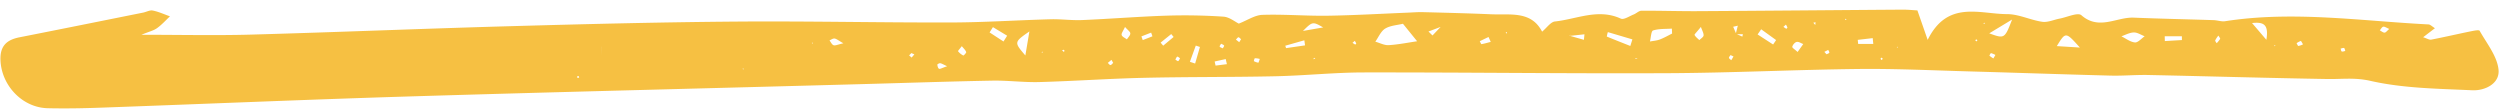 <?xml version="1.0" encoding="UTF-8" standalone="no"?><svg xmlns="http://www.w3.org/2000/svg" xmlns:xlink="http://www.w3.org/1999/xlink" data-name="Layer 1" fill="#f6c042" height="93.8" preserveAspectRatio="xMidYMid meet" version="1" viewBox="-0.3 -8.4 2158.0 93.8" width="2158" zoomAndPan="magnify"><defs><clipPath id="a" transform="translate(-455.07 -1516.24)"><path d="M0 0H3000V3000H0z" fill="none"/></clipPath></defs><g clip-path="url(#a)" id="change1_1"><path d="M576.83,1537.86c33.69,0,64.07.7,94.4-.14,74.42-2.07,148.82-5.17,223.24-7.25,65.19-1.83,130.39-3.48,195.59-4,61.78-.5,123.57.93,185.36.78,28.75-.07,57.49-2,86.25-2.77,9-.25,18.12,1.07,27.14.68,24.29-1,48.55-3,72.86-3.8,16.38-.54,32.86-.23,49.21.86,5.11.34,10,4.46,13.24,6,7.46-2.91,13.83-7.33,20.34-7.55,18.66-.62,37.38,1,56.06.75,23-.34,46.08-1.71,69.12-2.64,4.49-.18,9-.57,13.46-.45,19.63.51,39.26,1,58.88,1.84,16.43.72,34.56-3.17,43.94,15,4.14-3.43,7.38-8.4,11.1-8.79,18.81-2,37.34-11.46,56.85-2.46,2.61,1.2,7.4-2.13,11.09-3.58,2.32-.91,4.46-3.21,6.69-3.23,16.28-.1,32.56.47,48.84.37,58.94-.35,117.89-.9,176.84-1.31,4.51,0,9,.47,12.55.66,2.69,7.7,5.09,14.61,8.86,25.43,17.06-34.47,44.72-22.28,68.59-22.22,10.11,0,20.11,5.15,30.35,6.62,4.8.69,10-1.83,15.1-2.78,6.36-1.21,15.6-5.55,18.64-2.89,15.15,13.29,30.32,1.47,45.25,2.08,22.95.95,45.92,1.41,68.88,2.15,3.35.11,6.81,1.43,10,.93,58.69-9.15,117.08-.2,175.56,2.78,1.47.07,2.86,1.64,5.49,3.26l-10.18,7.79c3.18,1,5.28,2.41,7,2.07,11.3-2.17,22.51-4.79,33.79-7.1,2.71-.55,7.46-1.55,8-.52,6.12,10.9,15.05,21.81,16.29,33.46,1.27,12-11.51,18.4-22.81,17.87-29.46-1.38-59.48-1.65-88-8.16-13.17-3-24.52-1.34-36.8-1.55-51.63-.86-103.26-2.38-154.9-3.47-10.76-.22-21.55.81-32.31.53-40.81-1.06-81.62-2.5-122.44-3.64-31.69-.89-63.39-2.43-95.06-2.08-54.94.62-109.87,3.37-164.8,3.63-87.3.41-174.61-.77-261.91-.65-25.58,0-51.15,2.74-76.74,3.3-38,.84-75.95.47-113.91,1.36-30,.69-59.86,2.82-89.8,3.65-13.58.38-27.21-1.48-40.8-1.23-37.35.7-74.7,2-112,3C1069.85,1584,940.4,1587.09,811,1591c-89.7,2.7-179.38,6.57-269.07,9.77-15.33.55-30.7.84-46,.48-22-.51-40-19.77-40.76-41.65-.41-12.2,5.49-17.43,16.52-19.58,35.59-7,71.14-14.17,106.69-21.31,2.78-.56,5.73-2.29,8.24-1.77,5.09,1,9.93,3.28,14.87,5-3.7,3.45-7.11,7.32-11.2,10.22-3,2.15-7,3-13.38,5.68m1936.58,11.92-.4.3ZM974,1555.36q-.13-3.72-.29-7.43l1,.19-1.05,0,.32,7.06,1.15-.14-1.09.35M2022,1529.78l1,.67-1.38-.29c.12-1.05.23-2.1.34-3.14l-1.94.43,2,2.33m-68.55,7.29,5.29,2.38c.15-.69.31-1.39.46-2.09H1953q.92-3.67,1.85-7.35l-4,.93Zm-143.71,1.75.7-1.35-.91,1.19,12.45,3.55.48-4.77-12.72,1.38m-212.31-7.4c-.05.1-.09.21-.14.31-9.46-5.43-9.46-5.43-17.84,2.82l18-3.13m688,7.95.25-.32c4,1.94,7.79,5,11.89,5.42,2.61.27,5.61-3.41,8.44-5.32-3.16-1.19-6.35-3.41-9.45-3.3-3.75.14-7.43,2.26-11.13,3.52m-607,4-.27.28-12.38-15.28.19-.07c-5.25,1.3-11.16,1.54-15.56,4.24-3.73,2.29-5.73,7.41-8.5,11.28,3.84,1.07,7.76,3.21,11.52,3,8.38-.51,16.68-2.21,25-3.43m493.43-6.77c13.14,4.82,13.36,4.66,19.71-11.91l-19.71,11.91m-273.78.2-.18-4.28c-5.45.39-11.16,0-16.2,1.59-1.76.57-1.87,6.21-2.74,9.53,2.84-.54,5.82-.71,8.48-1.71,3.67-1.38,7.11-3.39,10.64-5.13m352,12.06c-12.26-13.69-12.26-13.69-19.91-1.24l19.91,1.24m-407.46-13.33a30.38,30.38,0,0,0-.91,3.84c6.74,2.79,13.53,5.45,20.32,8.13.59-1.89,1.19-3.79,1.78-5.69l-21.19-6.28m-502.8,20.17c1.4-8.3,2.36-14,3.49-20.76-13.33,9.28-13.33,9.28-3.49,20.76m1058.87-28c3.86,4.51,7,8.21,12.37,14.49,2.36-14.05-3.12-15.43-12.37-14.49m-1086.86,3.52-2.88,4.59,12,7.83,3.15-5-12.3-7.42m673.48,15,2.59-3.81L1975,1533.1c-1,1.49-2,3-3.07,4.48l13.31,8.62m338.12-7.08c0,1.39.06,2.78.1,4.17l14.75-.87-.06-3.3Zm-251.58,6.64-.48-5-12.93,1.48.36,3.55Zm-589.9,15.43,4.52,1.51,4.14-14.32-3.57-1.19q-2.55,7-5.09,14m-56-30.1c-1.53,3.43-3.29,5.5-2.89,7s2.93,2.52,4.52,3.75c1.06-1.72,3-3.45,2.93-5.15,0-1.46-2.23-2.89-4.56-5.58M1581.28,1547c-.2-1.47-.4-2.93-.59-4.39l-16.47,4.69.68,2.09Zm425.18,5.71,4.88-6.85c-1.9-.68-4-2.2-5.66-1.83s-3.41,2.5-3.82,4.19c-.22.86,2.4,2.43,4.6,4.49m-549.83-8.08,2.22,2.64,9-7.53-2.07-2.5-9.17,7.39m466.4-13.59c-3.76,4.72-5.76,6.47-5.48,7,.92,1.72,2.68,3,4.12,4.42,1.3-1.34,3.54-2.61,3.66-4,.17-2-1.22-4.21-2.3-7.37m-473.44,8.1-1.11-3.21-8.41,3.27,1.14,3.2,8.38-3.26m248.85-8.16-10.59,4,3.48,3.43,7.11-7.48m-515.63,14.22c-4.28-2.41-5.85-3.83-7.61-4.11-1.34-.21-2.91,1-4.38,1.62,1.16,1.47,2.07,3.68,3.55,4.18s3.64-.62,8.44-1.69m1334.43-12.36c-2.42-1-4-2.19-5.21-1.94s-2,2-3,3.11c1.37.73,2.76,2,4.12,2,1.11,0,2.19-1.64,4.07-3.2m-1003.37,30.42-1-4.41-9.56,2.1c.27,1.18.53,2.36.79,3.54l9.73-1.23M1741.58,1544l-1.92-4.24-7.56,3.65c.5.89,1.15,2.59,1.49,2.53,2.7-.45,5.33-1.25,8-1.94M1285,1547.69c-1.64,2.19-3.46,4.09-3.23,4.4a13.81,13.81,0,0,0,4.52,3.68c.29.15,2.73-2.31,2.5-3-.57-1.66-2.12-3-3.79-5.1m1084.69-9.12a22.21,22.21,0,0,0-2.73,4.12c-.23.58.79,1.64,1.23,2.49a22.34,22.34,0,0,0,3-3.74c.25-.46-.79-1.6-1.48-2.87m-192.53,16.71a18.94,18.94,0,0,0-3.78-1.57c-.3-.06-1.47,2.07-1.31,2.24a21.7,21.7,0,0,0,3.36,2.35c.49-.84,1-1.68,1.73-3m-703.79,2.82c-.82-.49-2-1.58-2.39-1.35-.78.43-1.14,1.63-1.67,2.51.83.49,1.94,1.56,2.43,1.33.76-.36,1.11-1.61,1.63-2.49m1005.85-6.26c-.33-.88-.47-2.3-1.06-2.52-.82-.3-2,.28-3,.49.31.86.45,2.29,1,2.47.87.29,2-.24,3.06-.44m-36.51-5.73c-.87-1.39-1.66-3-1.89-2.95a20.65,20.65,0,0,0-3.68,1.95c.53.86,1.12,2.45,1.58,2.42a15.11,15.11,0,0,0,4-1.42m-933.94-.54c-.44.86-1.46,2.11-1.2,2.5.52.76,1.74,1,2.67,1.52.42-.83,1.4-2,1.15-2.42-.52-.77-1.7-1.09-2.62-1.6M1272.35,1565c-3.35-1.5-4.64-2.37-6-2.59-.79-.13-2.53.91-2.48,1.25.16,1.28.59,3.14,1.48,3.54s2.46-.67,7-2.2m253.74-23.3c-.82-.63-1.68-1.79-2.34-1.68s-1.44,1.32-2.15,2l2.87,2.23,1.62-2.6m-284.66,12-1.89,2,2.15,1.88,2.36-2.75-2.62-1.15m300.77,5.08a17.28,17.28,0,0,0-4.19-.6c-.39,0-1,2.45-.89,2.52a12.41,12.41,0,0,0,3.92,1.35,20.5,20.5,0,0,0,1.16-3.27m213.43-21.91-.08-1.35-1.16.69Zm192.9,18.62c-.48.8-1.44,1.69-1.31,2.38s1.27,1.37,2,2l1.91-3.22-2.56-1.2m45.66-24.38a23,23,0,0,0,2.44,1.68c.13.06,1.07-.83,1-1.07a14.45,14.45,0,0,0-1.29-2.54l-2.14,1.93m-578.57,31.13-1.48-2.63-3.18,2.64c.77.67,1.55,1.87,2.32,1.86s1.56-1.19,2.34-1.87m615.77-7.42c.83-.44,2-.69,2.38-1.38.26-.53-.59-1.6-.94-2.42l-3.33,1.71,1.89,2.09m-163.11,3.87-2-.62c.13.26.22.71.4.75a7,7,0,0,0,1.65-.13m-246.11-13.79a19.87,19.87,0,0,0,2.27,1.51c.13.07,1-.75.93-.94a14.83,14.83,0,0,0-1.24-2.28c-.66.56-1.31,1.13-2,1.71m-668.8,30.45,1.31-.57c-.21-.42-.35-1.09-.66-1.18s-.84.31-1.27.51l.62,1.24M2161,1543.57l.69-1.12c-.39-.2-.83-.63-1.15-.55s-.47.68-.69,1Zm257.12,4.21.86-.63-.93-.44ZM1588.32,1559l1.86-.7c-.35-.18-.78-.58-1-.5s-.46.64-.82,1.2m-492.6,8.16.6.83.26-1.08Zm951.69-42,1.29-.38-.94-.82ZM2080,1558.7l-.91-1.19c-.36.33-1,.64-1,1s.53.78.83,1.18l1.1-1m12.63-10.67-.53.82.82.14Zm75.33-19.47-.23-1.16-1,.7ZM1355,1553.15l-.65-.86-.43.94Zm17.71-2.42-1.15.59,1.53,1.36c.21-.36.64-.78.56-1.07s-.61-.59-.94-.88m-217.26-5.79.83.62.17-.94Z" transform="translate(-455.07 -1516.24)"/></g></svg>